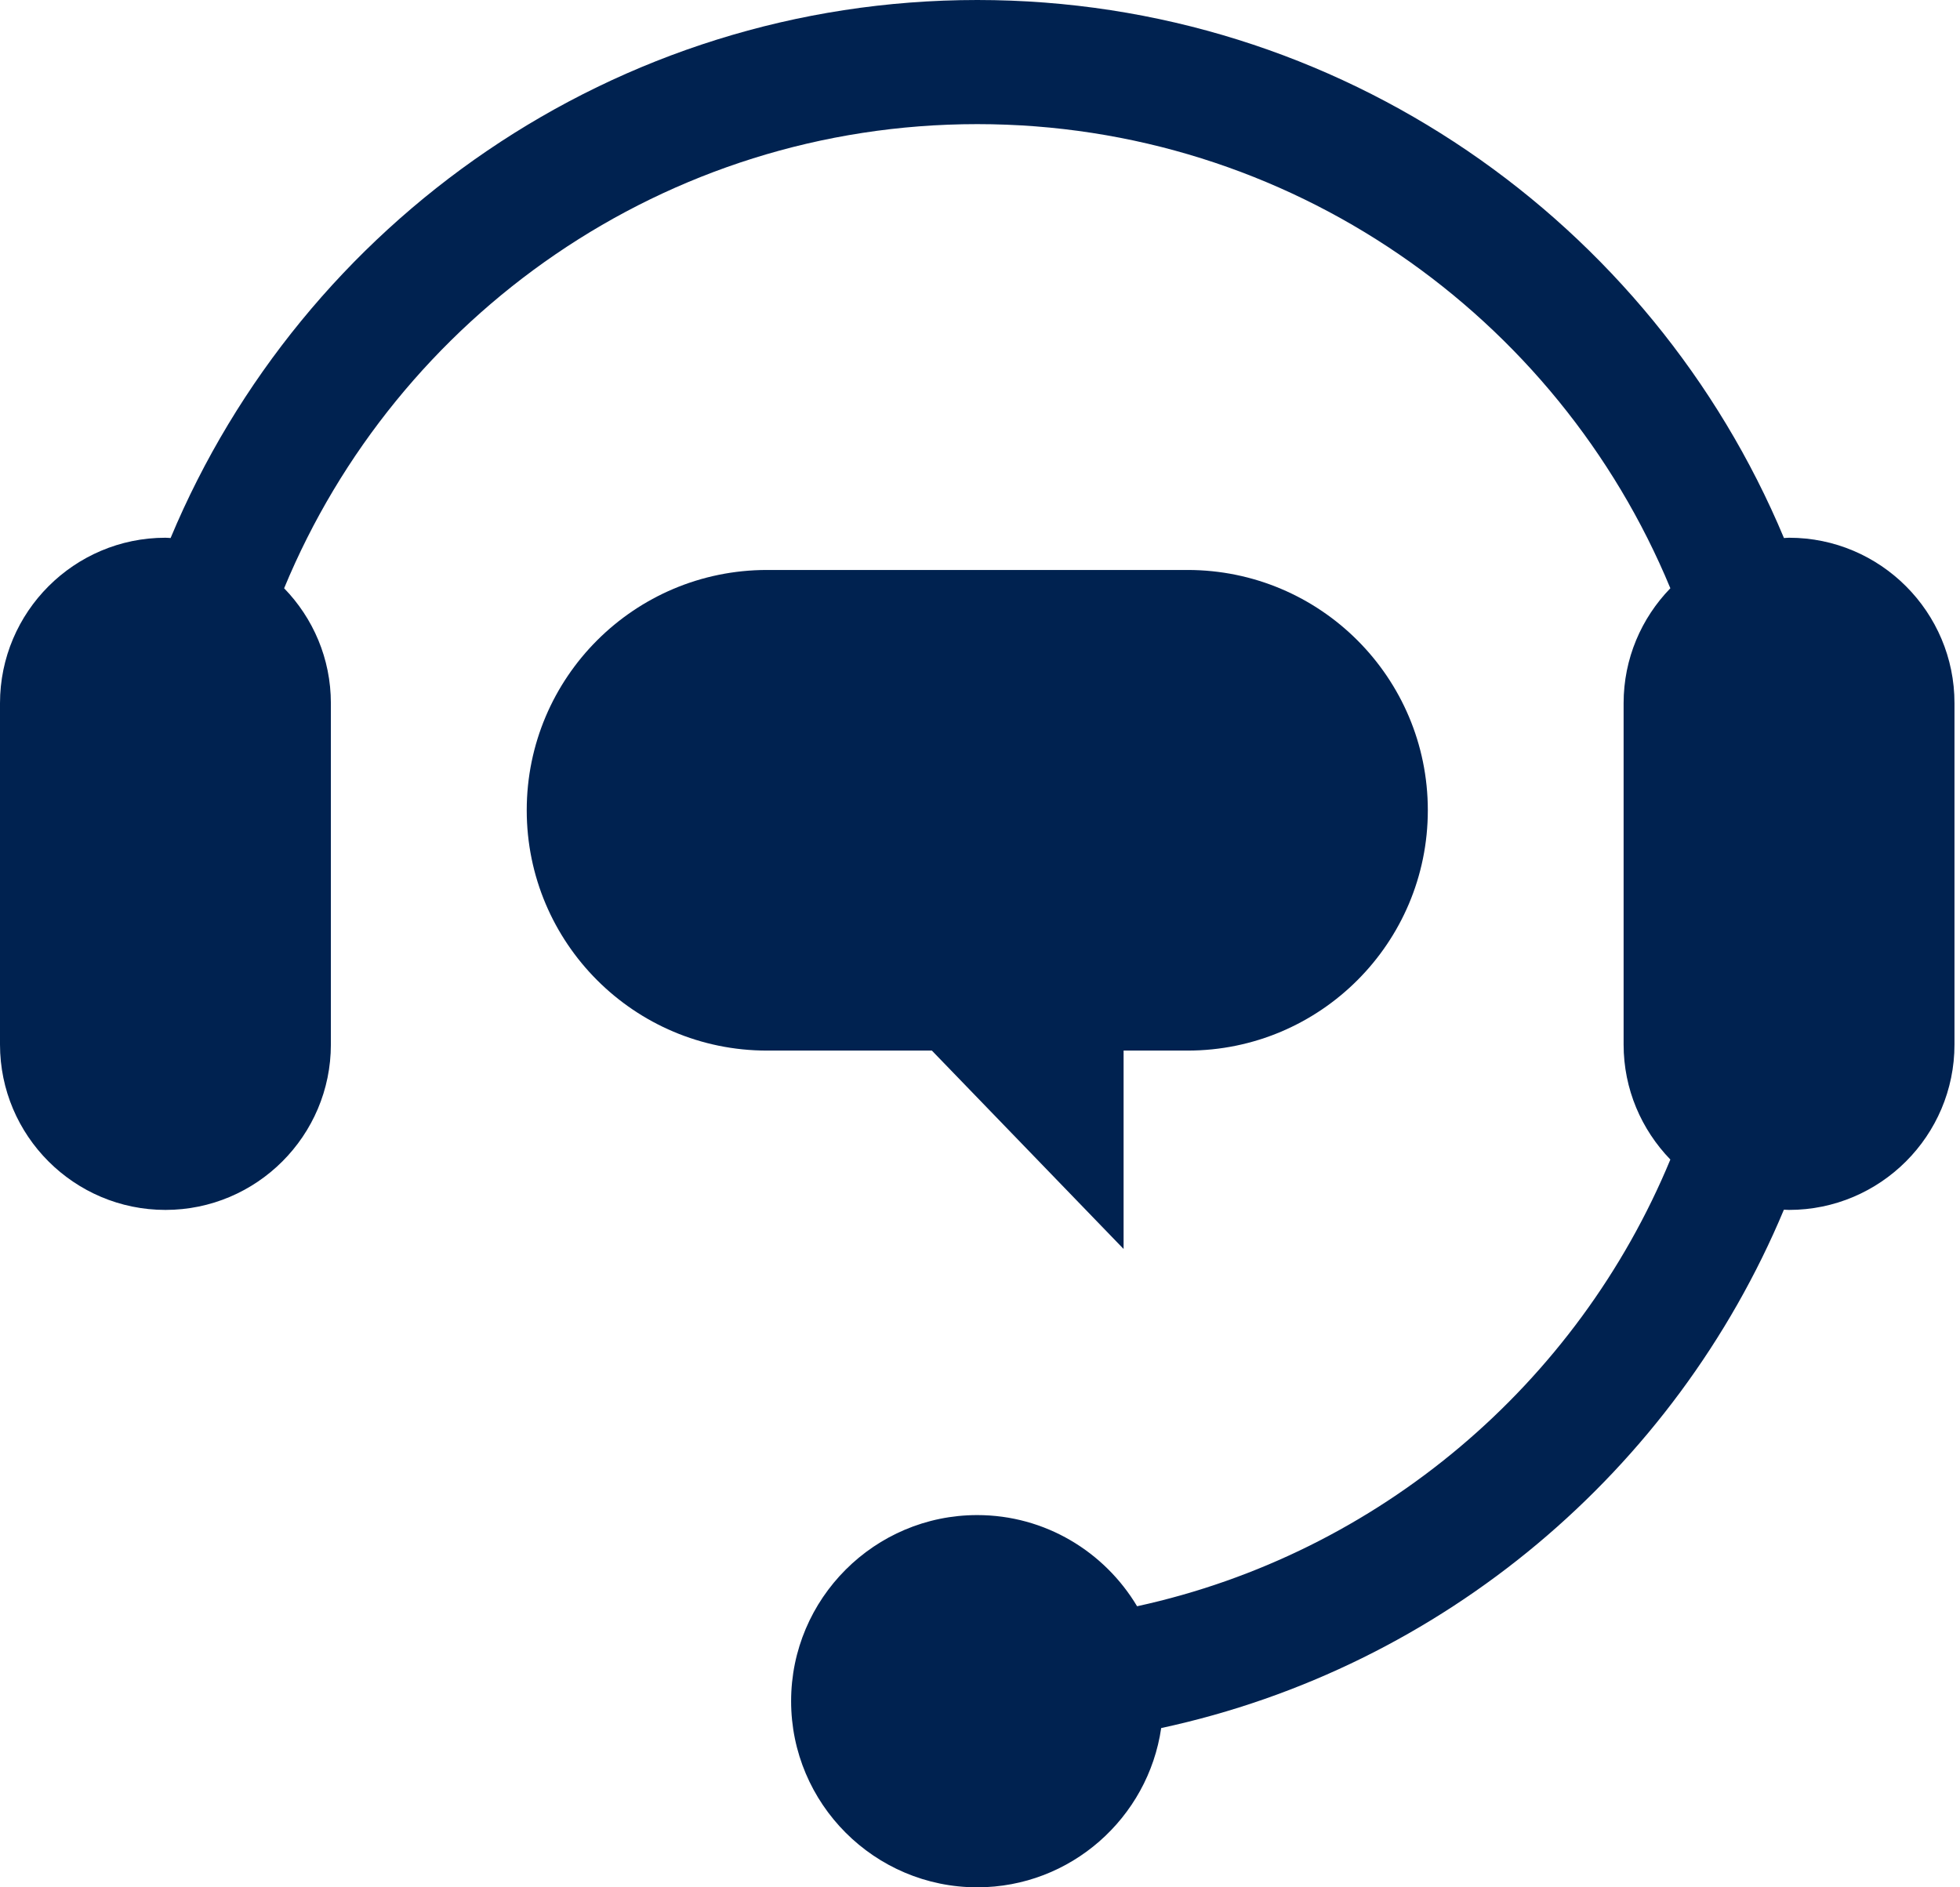 <svg width="27" height="26" viewBox="0 0 27 26" fill="none" xmlns="http://www.w3.org/2000/svg">
<g clip-path="url(#clip0_393_2464)">
<path d="M24.646 7.408C24.621 7.408 24.599 7.411 24.575 7.412C22.758 3.064 18.462 0 13.463 0C8.463 0 4.167 3.064 2.35 7.412C2.326 7.411 2.303 7.408 2.279 7.408C1.022 7.408 0 8.431 0 9.688V14.389C0 15.646 1.022 16.668 2.279 16.668C3.536 16.668 4.558 15.646 4.558 14.389V9.688C4.558 9.072 4.312 8.514 3.914 8.104C5.465 4.354 9.16 1.71 13.462 1.71C17.765 1.71 21.459 4.354 23.01 8.104C22.612 8.514 22.366 9.072 22.366 9.688V14.389C22.366 15.005 22.612 15.562 23.01 15.974C21.732 19.063 18.996 21.402 15.664 22.128C15.216 21.378 14.398 20.872 13.462 20.872C12.048 20.872 10.898 22.022 10.898 23.435C10.898 24.849 12.048 26 13.462 26C14.749 26 15.816 25.044 15.996 23.806C19.879 22.97 23.073 20.256 24.574 16.665C24.598 16.665 24.62 16.668 24.645 16.668C25.902 16.668 26.924 15.646 26.924 14.389V9.688C26.925 8.431 25.902 7.408 24.646 7.408Z" fill="#002250"/>
<path d="M15.478 17.206V14.473H16.359C18.187 14.473 19.669 12.99 19.669 11.162C19.669 9.334 18.187 7.852 16.359 7.852H10.566C8.738 7.852 7.256 9.334 7.256 11.162C7.256 12.99 8.738 14.473 10.566 14.473H12.837L15.478 17.206Z" fill="#002250"/>
</g>
<defs>
<clipPath id="clip0_393_2464">
<rect width="26.925" height="26" fill="white"/>
</clipPath>
</defs>
</svg>
